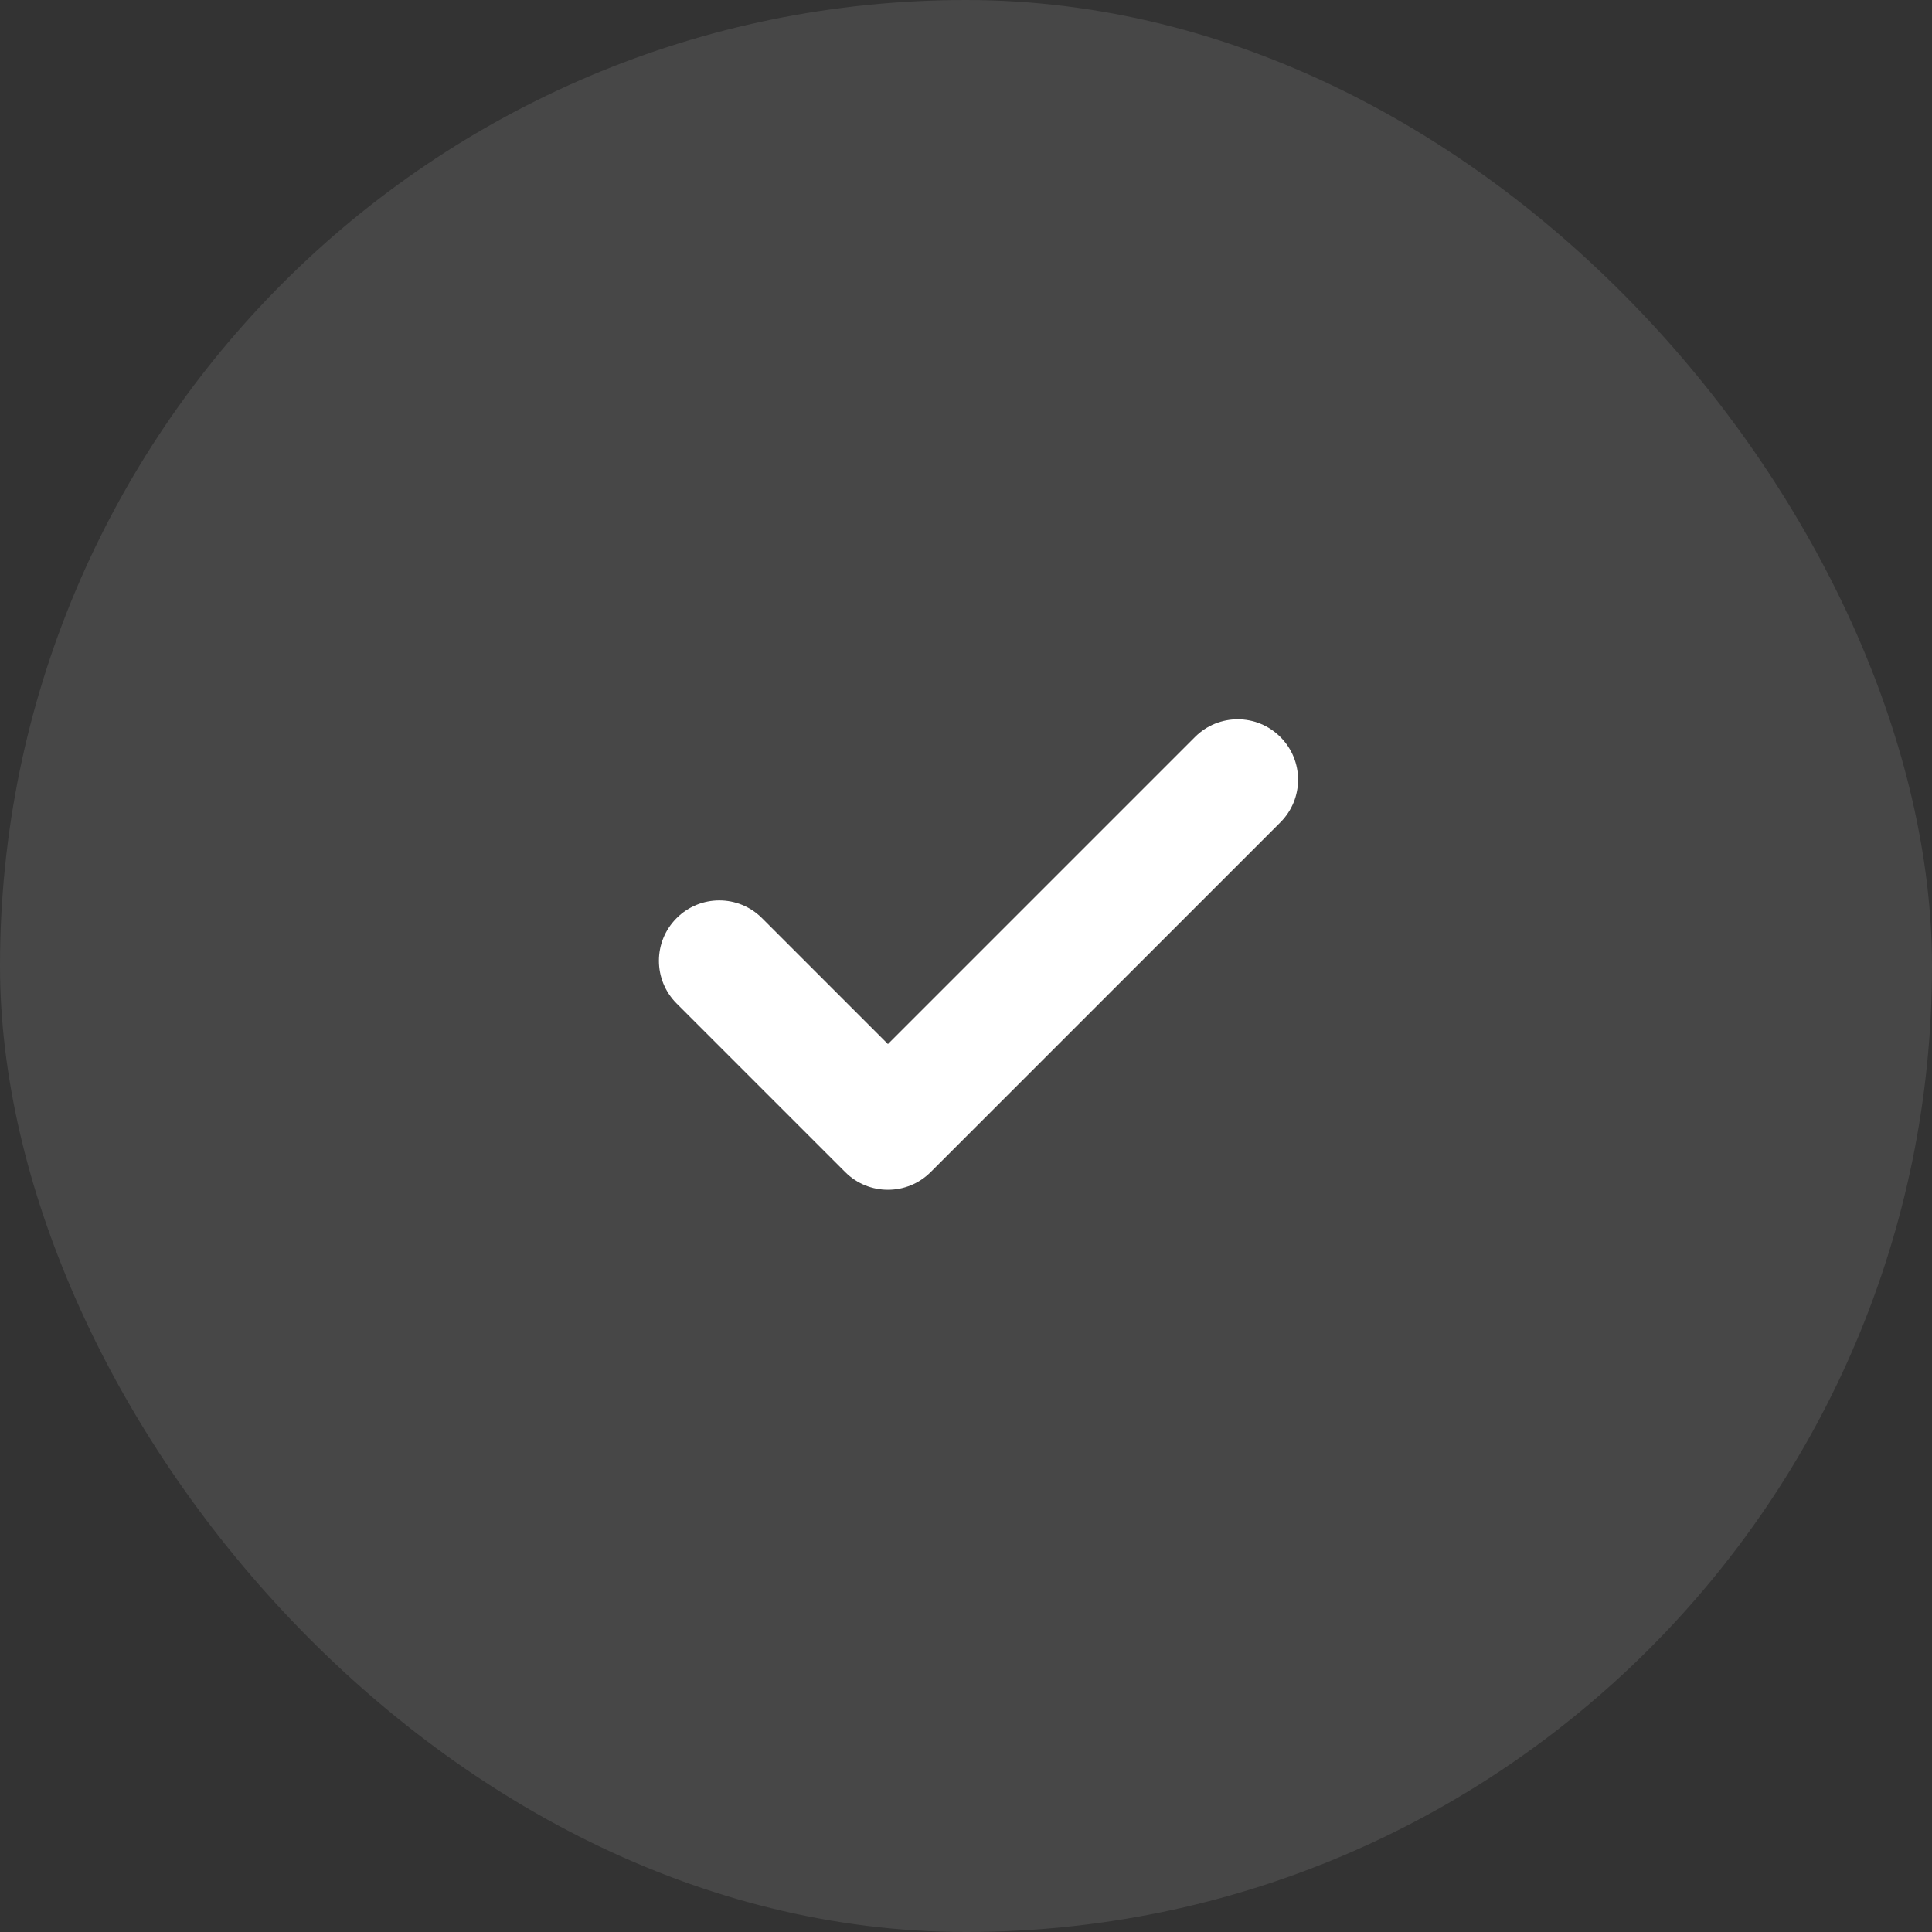 <?xml version="1.0" encoding="UTF-8"?> <svg xmlns="http://www.w3.org/2000/svg" width="32" height="32" viewBox="0 0 32 32" fill="none"><rect x="0" y="0" width="32" height="32" fill="#333333" stroke="none"/> <rect width="32" height="32" rx="16" fill="white" fill-opacity="0.1"></rect> <path d="M15.414 19.414C15.024 19.804 14.39 19.804 14 19.414L11.207 16.621C10.816 16.23 10.816 15.597 11.207 15.207C11.598 14.816 12.23 14.816 12.621 15.207L14.707 17.293L19.793 12.207C20.183 11.816 20.817 11.816 21.207 12.207C21.598 12.598 21.598 13.23 21.207 13.621L15.414 19.414Z" fill="white"></path> </svg> 